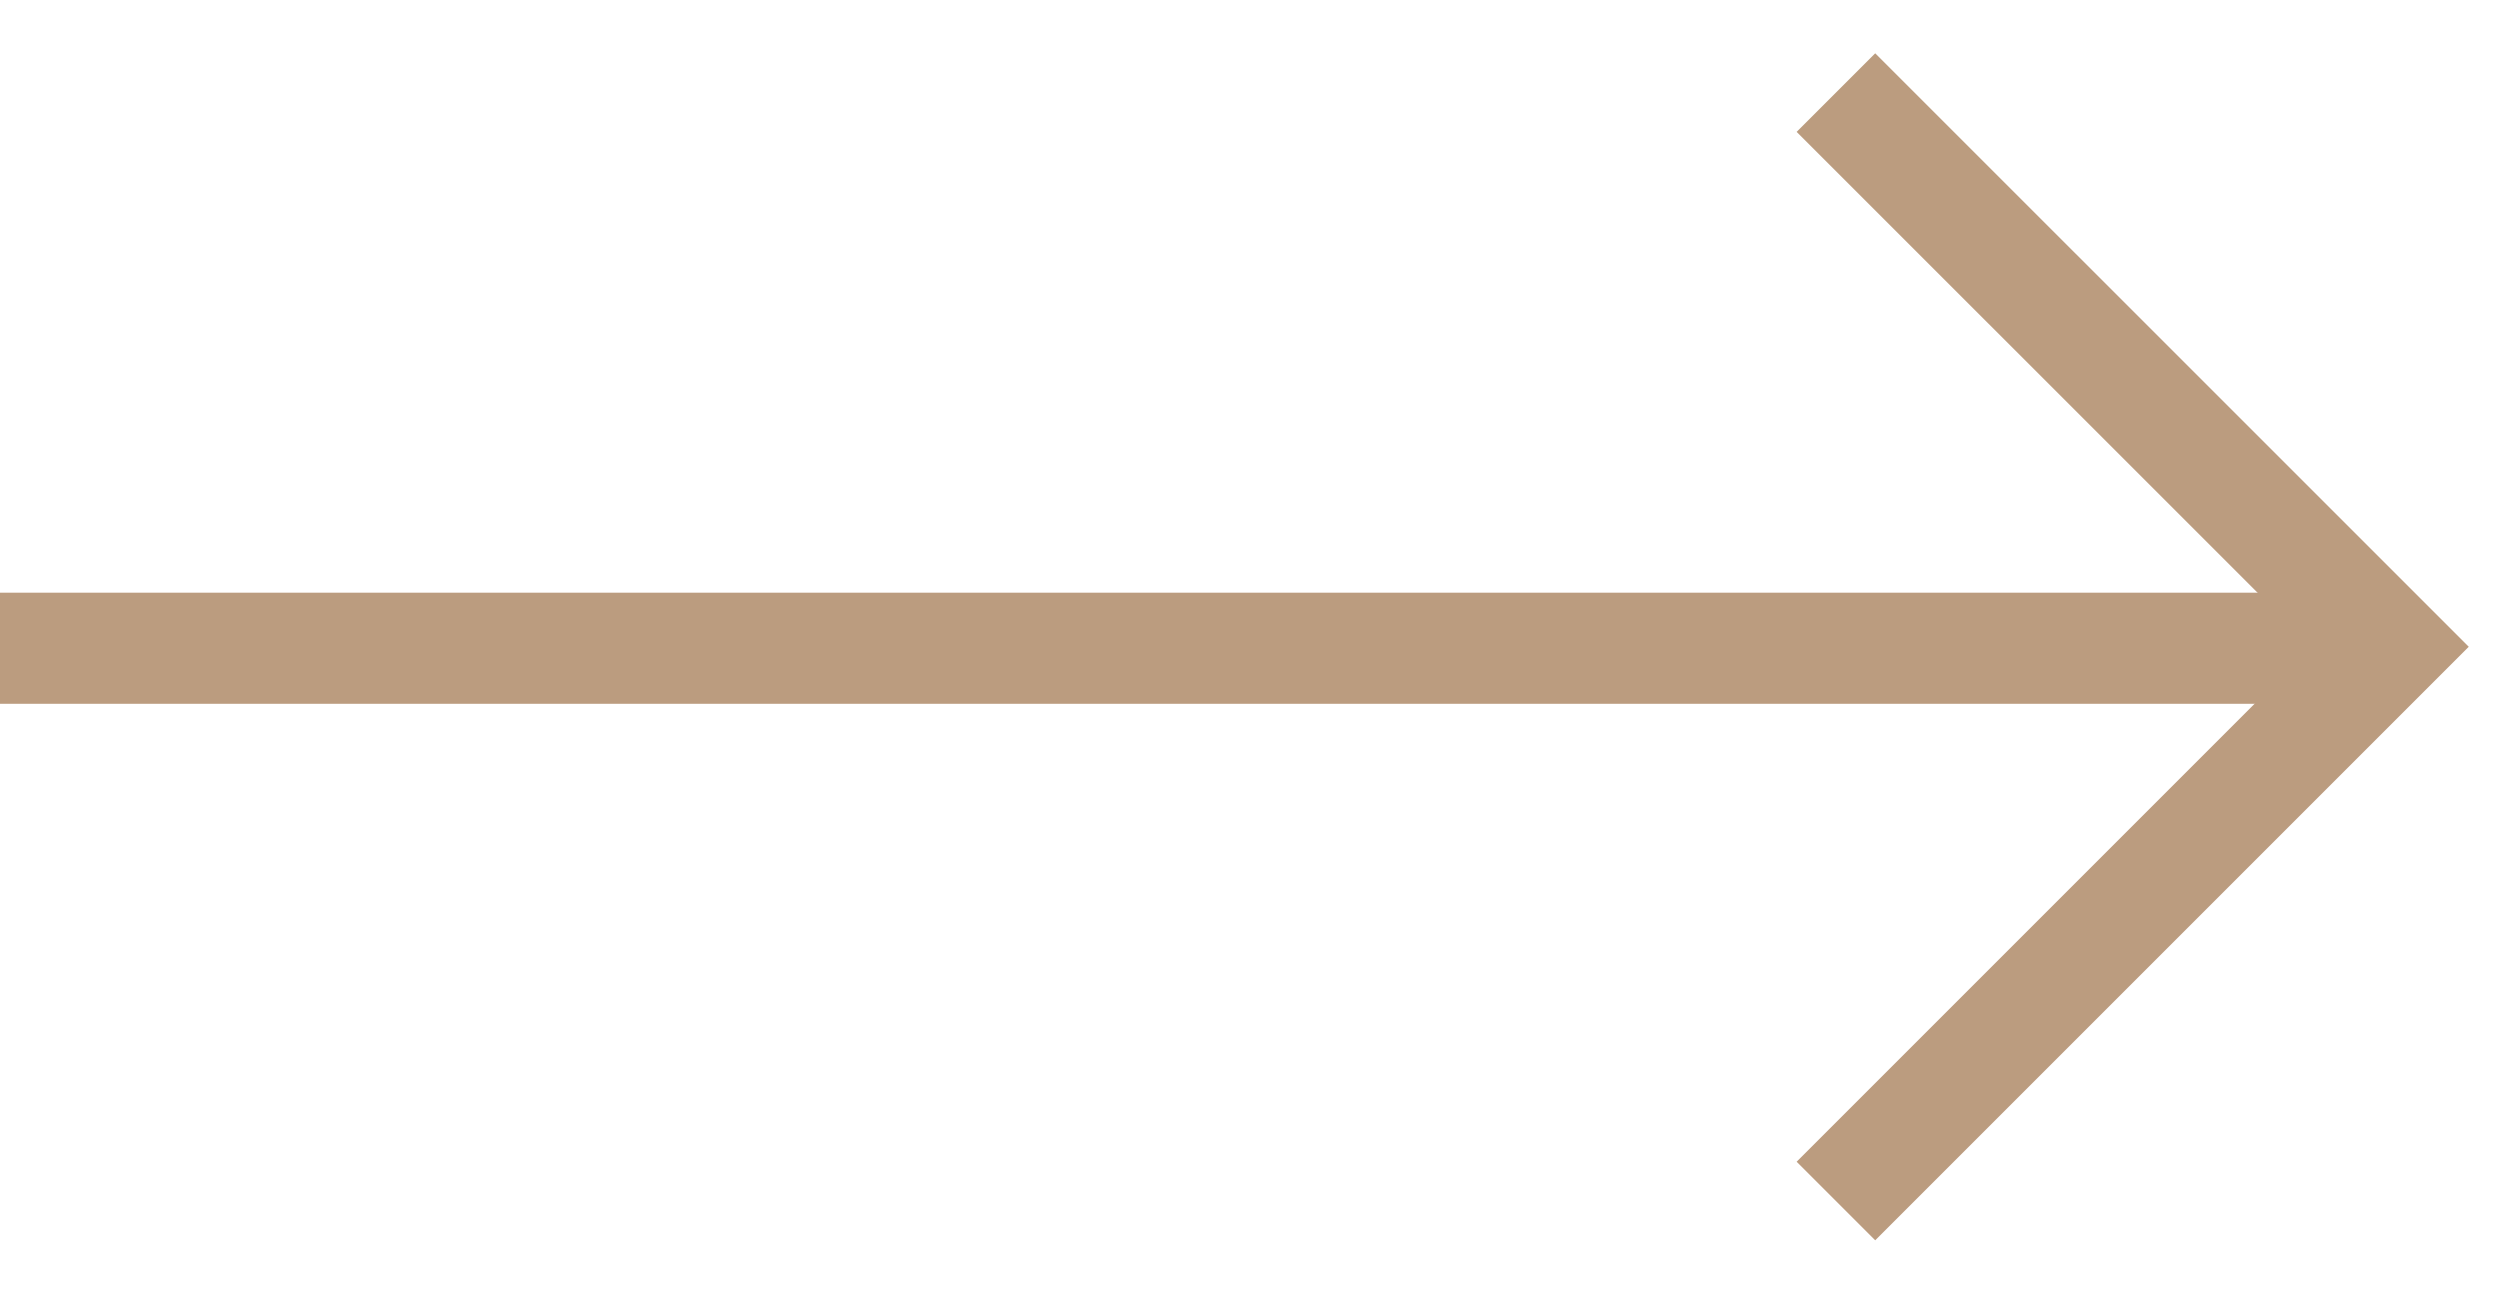 <svg width="27" height="14" viewBox="0 0 27 14" fill="none" xmlns="http://www.w3.org/2000/svg">
<path d="M19.828 12.971L25.814 6.985L19.828 1" stroke="#BB9C7F" stroke-width="1.2"/>
<path d="M0 7.001L25.5 7.001" stroke="#BB9C7F" stroke-width="1.2"/>
</svg>
